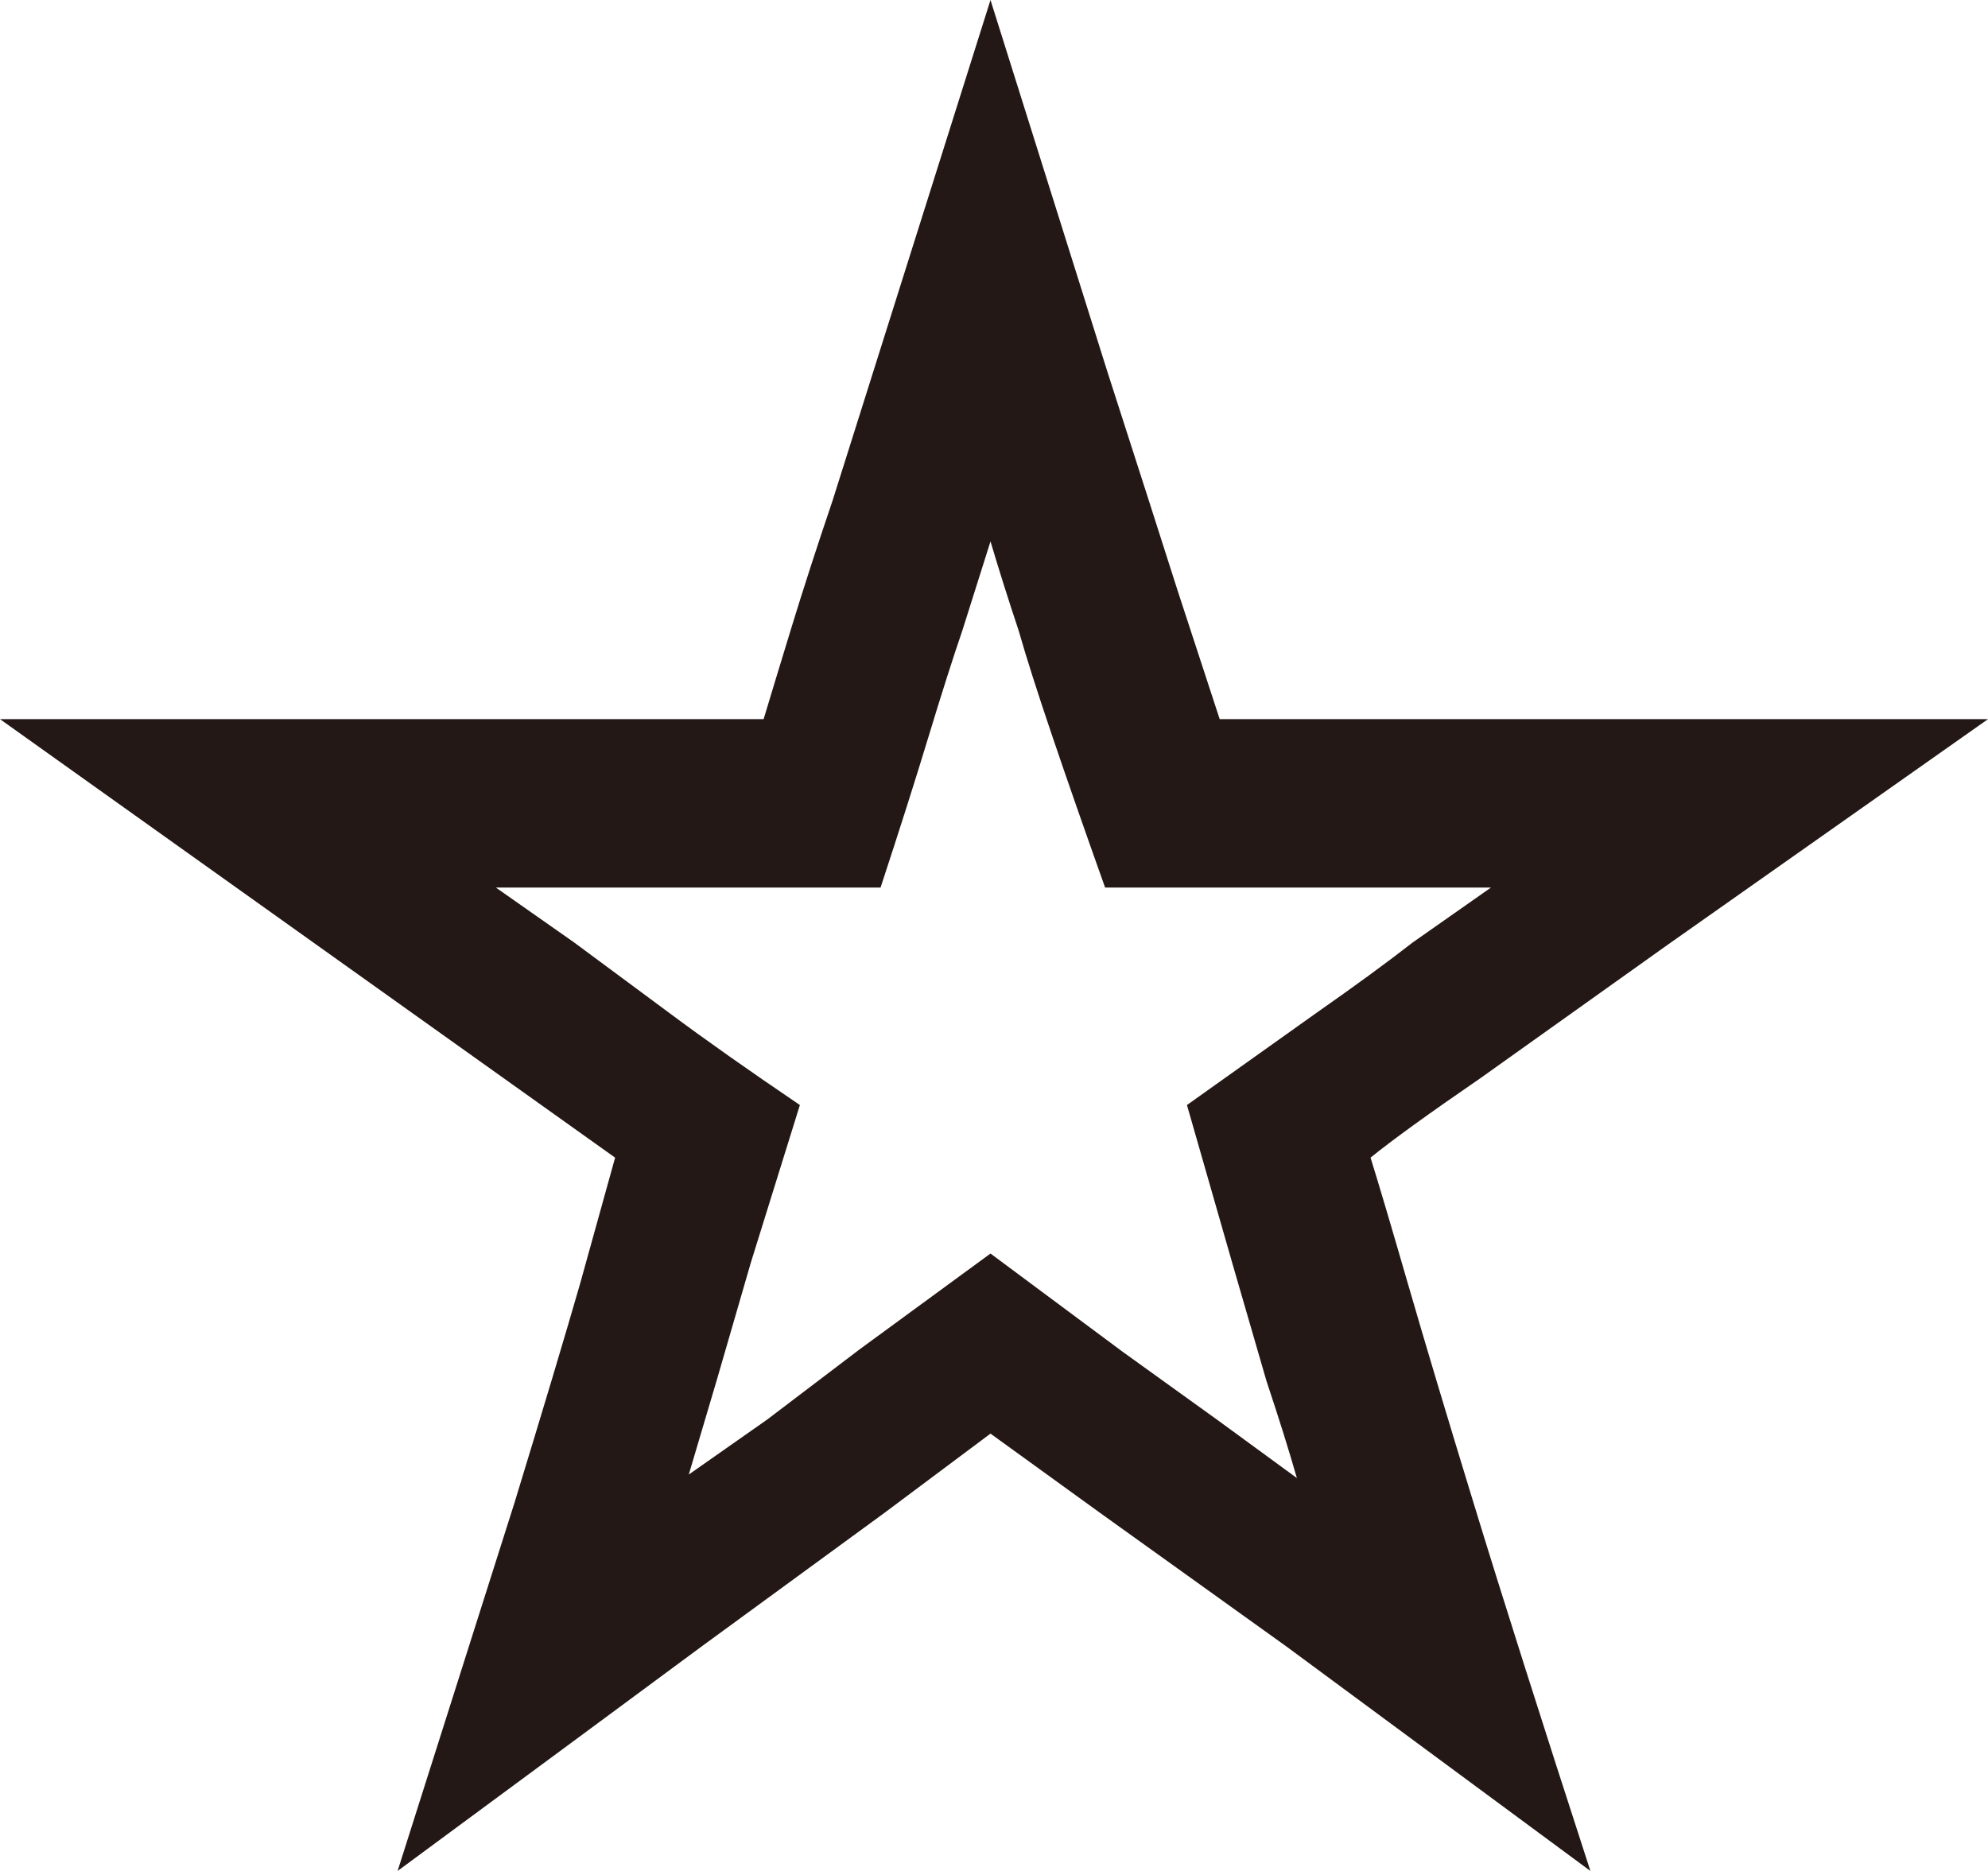 <svg id="レイヤー_1" data-name="レイヤー 1" xmlns="http://www.w3.org/2000/svg" width="17" height="16" viewBox="0 0 17 16">
  <defs>
    <style>
      .cls-1 {
        fill: #231815;
      }
    </style>
  </defs>
  <title>名称未設定-1</title>
  <path class="cls-1" d="M8.47,0l1,3.18q.39,1.21.6,1.87l.36,1.1H17L14.26,8.08l-1.6,1.14q-.67.46-.94.68.1.32.32,1.08t.56,1.87q.37,1.21,1,3.15L11,14.08,9.41,12.94l-.94-.68-.91.68L6,14.08Q5,14.82,3.4,16l1-3.15q.37-1.21.56-1.87L5.26,9.9,0,6.15H6.53q.09-.3.24-.79t.35-1.08L7.65,2.6ZM4.24,7.59l.67.47.81.6q.47.35,1.12.79L6.42,10.8l-.29,1-.24.81.67-.47.79-.6,1.12-.82,1.13.84.82.59.67.49q-.1-.35-.26-.83l-.29-1-.39-1.36,1.11-.79q.5-.35.82-.6l.67-.47H9.45Q9.19,6.86,9,6.3t-.29-.91Q8.58,5,8.47,4.63l-.24.76q-.12.35-.29.91T7.53,7.59H4.24Z"/>
</svg>
